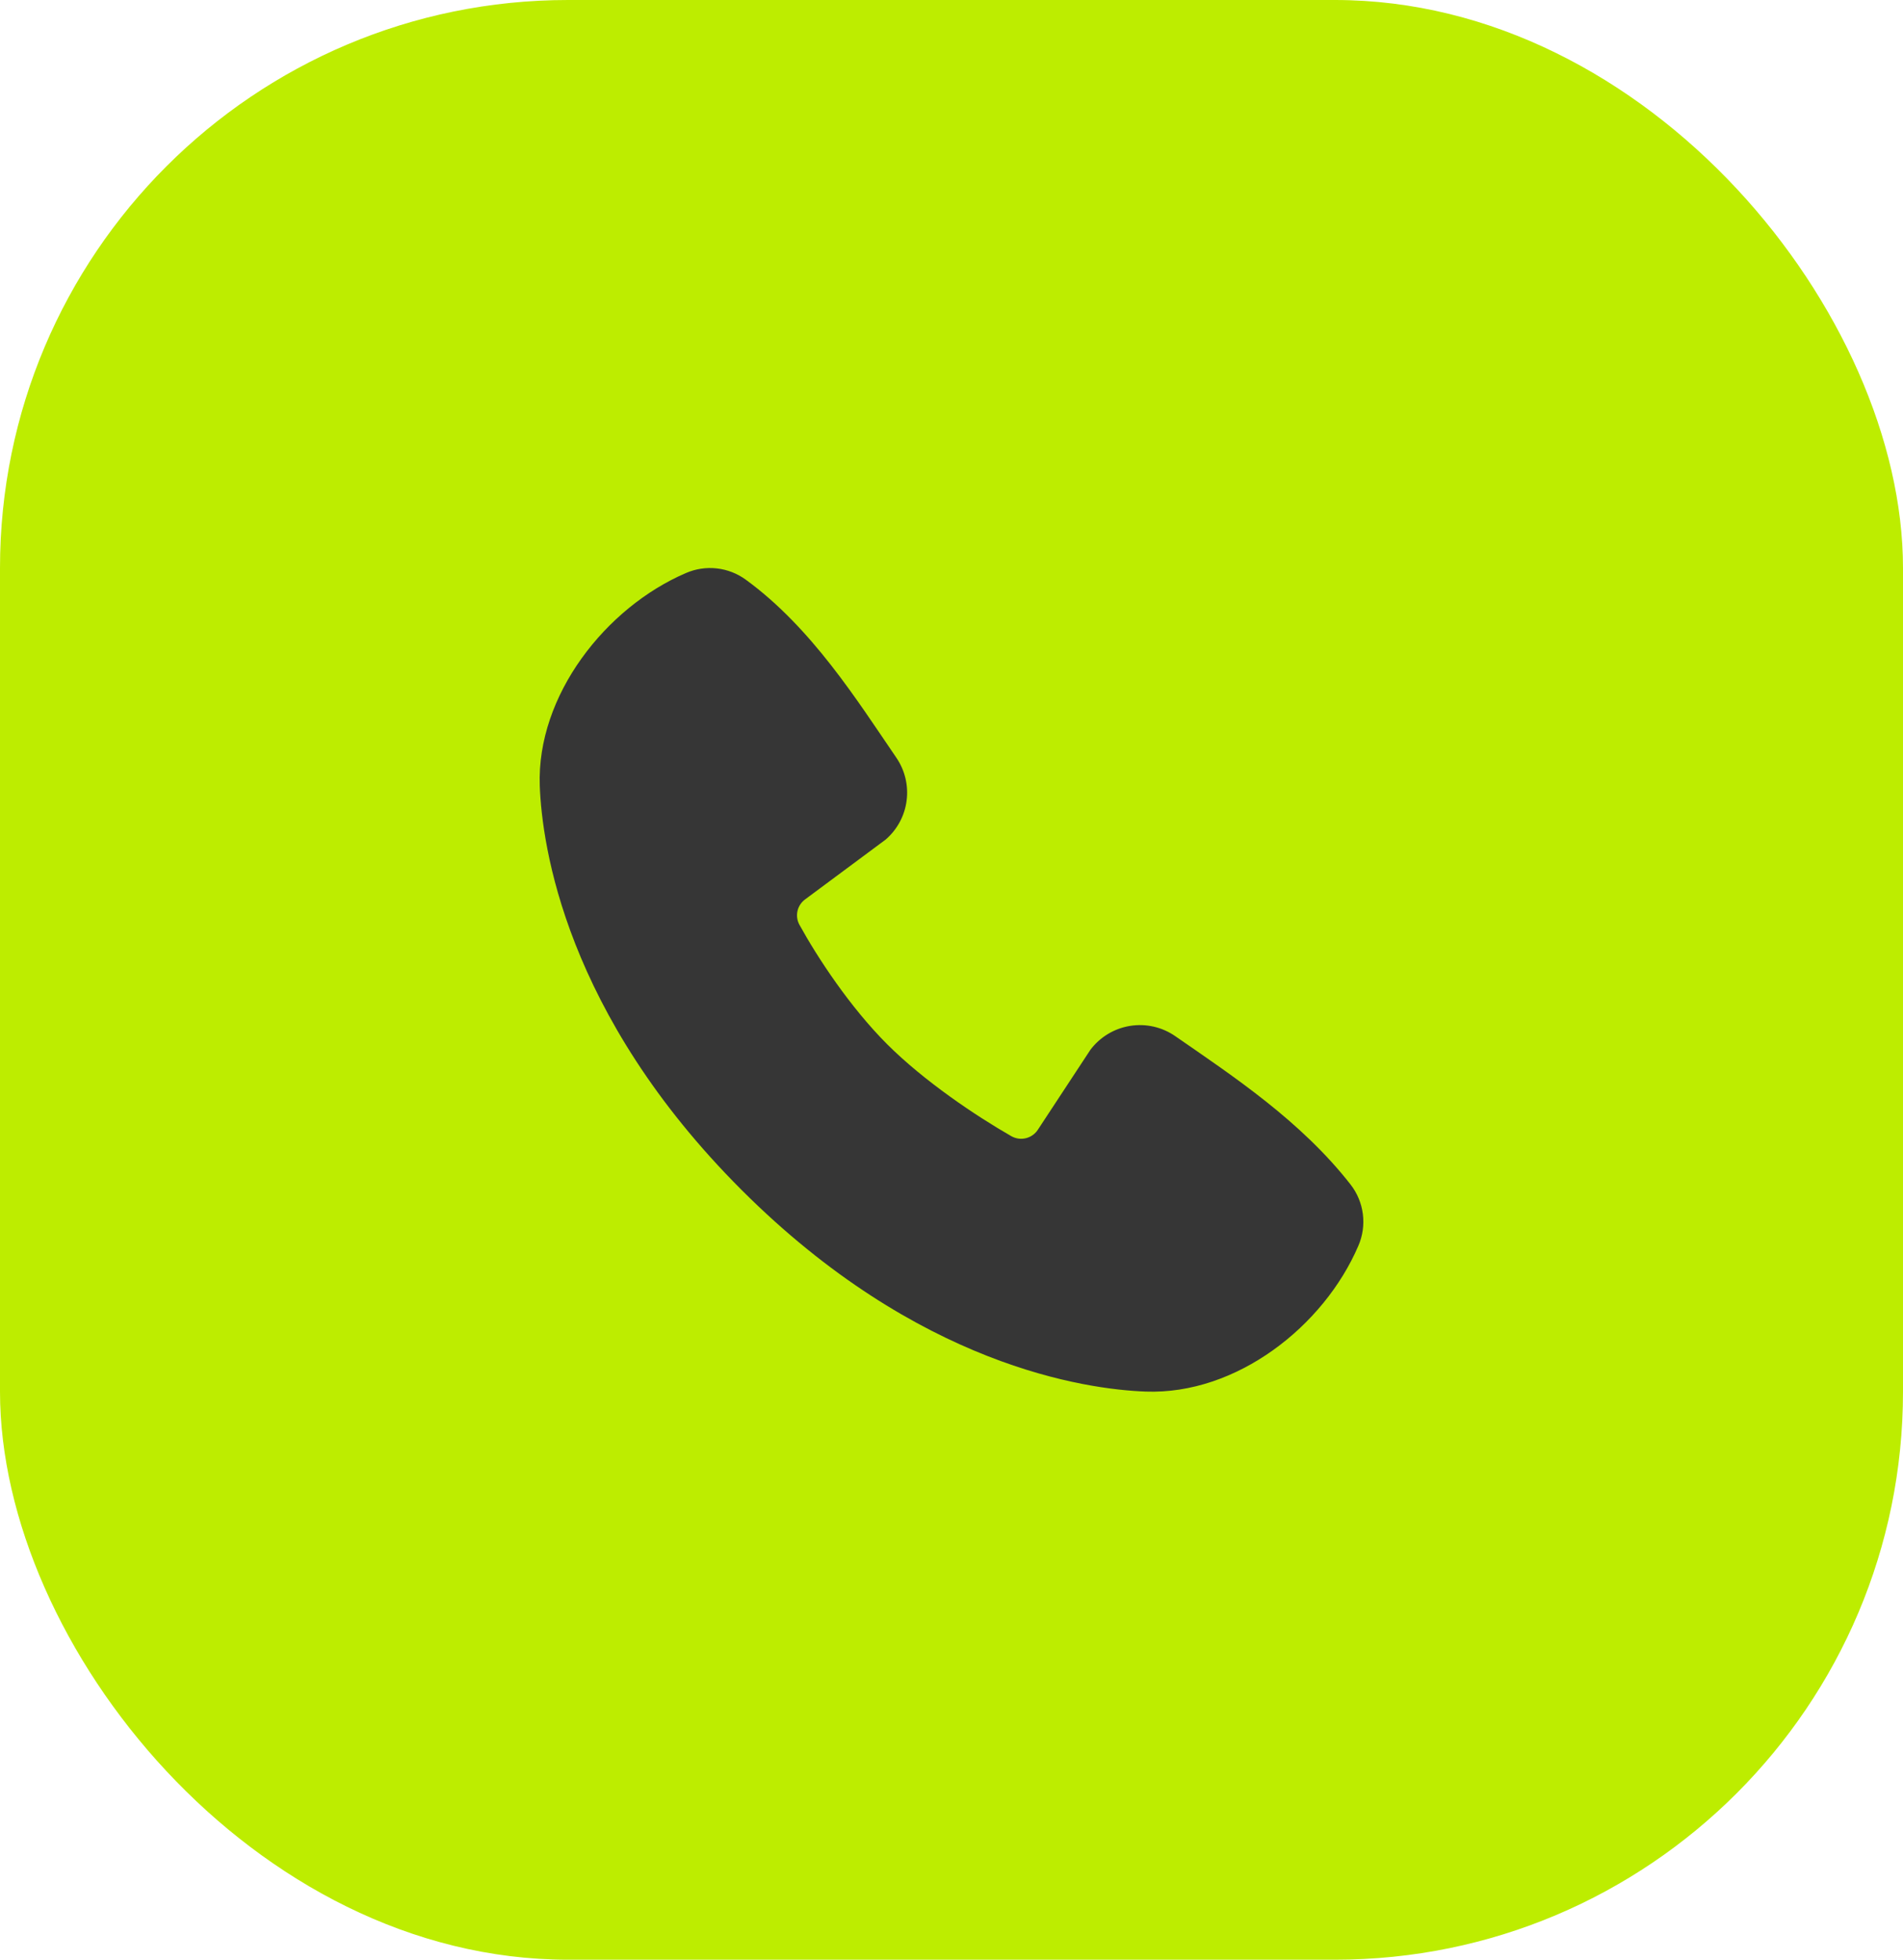 <?xml version="1.0" encoding="UTF-8"?> <svg xmlns="http://www.w3.org/2000/svg" width="67" height="69" viewBox="0 0 67 69" fill="none"><rect width="67" height="69" rx="20" fill="#BDED00"></rect><path fill-rule="evenodd" clip-rule="evenodd" d="M40.333 48.996C38.242 48.919 32.314 48.1 26.107 41.895C19.9 35.688 19.082 29.764 19.004 27.671C18.888 24.482 21.331 21.385 24.153 20.175C24.493 20.028 24.865 19.972 25.233 20.013C25.601 20.053 25.952 20.189 26.252 20.406C28.576 22.099 30.179 24.661 31.556 26.675C31.859 27.117 31.989 27.656 31.92 28.188C31.852 28.72 31.59 29.207 31.184 29.559L28.351 31.663C28.214 31.762 28.117 31.907 28.079 32.071C28.041 32.236 28.064 32.409 28.144 32.557C28.786 33.724 29.928 35.46 31.235 36.767C32.544 38.074 34.362 39.291 35.61 40.006C35.766 40.093 35.95 40.118 36.124 40.074C36.298 40.03 36.449 39.922 36.545 39.77L38.39 36.963C38.729 36.513 39.229 36.211 39.786 36.121C40.343 36.031 40.913 36.16 41.376 36.481C43.42 37.896 45.805 39.471 47.55 41.706C47.785 42.008 47.935 42.367 47.983 42.747C48.031 43.126 47.977 43.511 47.825 43.862C46.609 46.699 43.533 49.114 40.333 48.996Z" fill="#363636"></path></svg> 